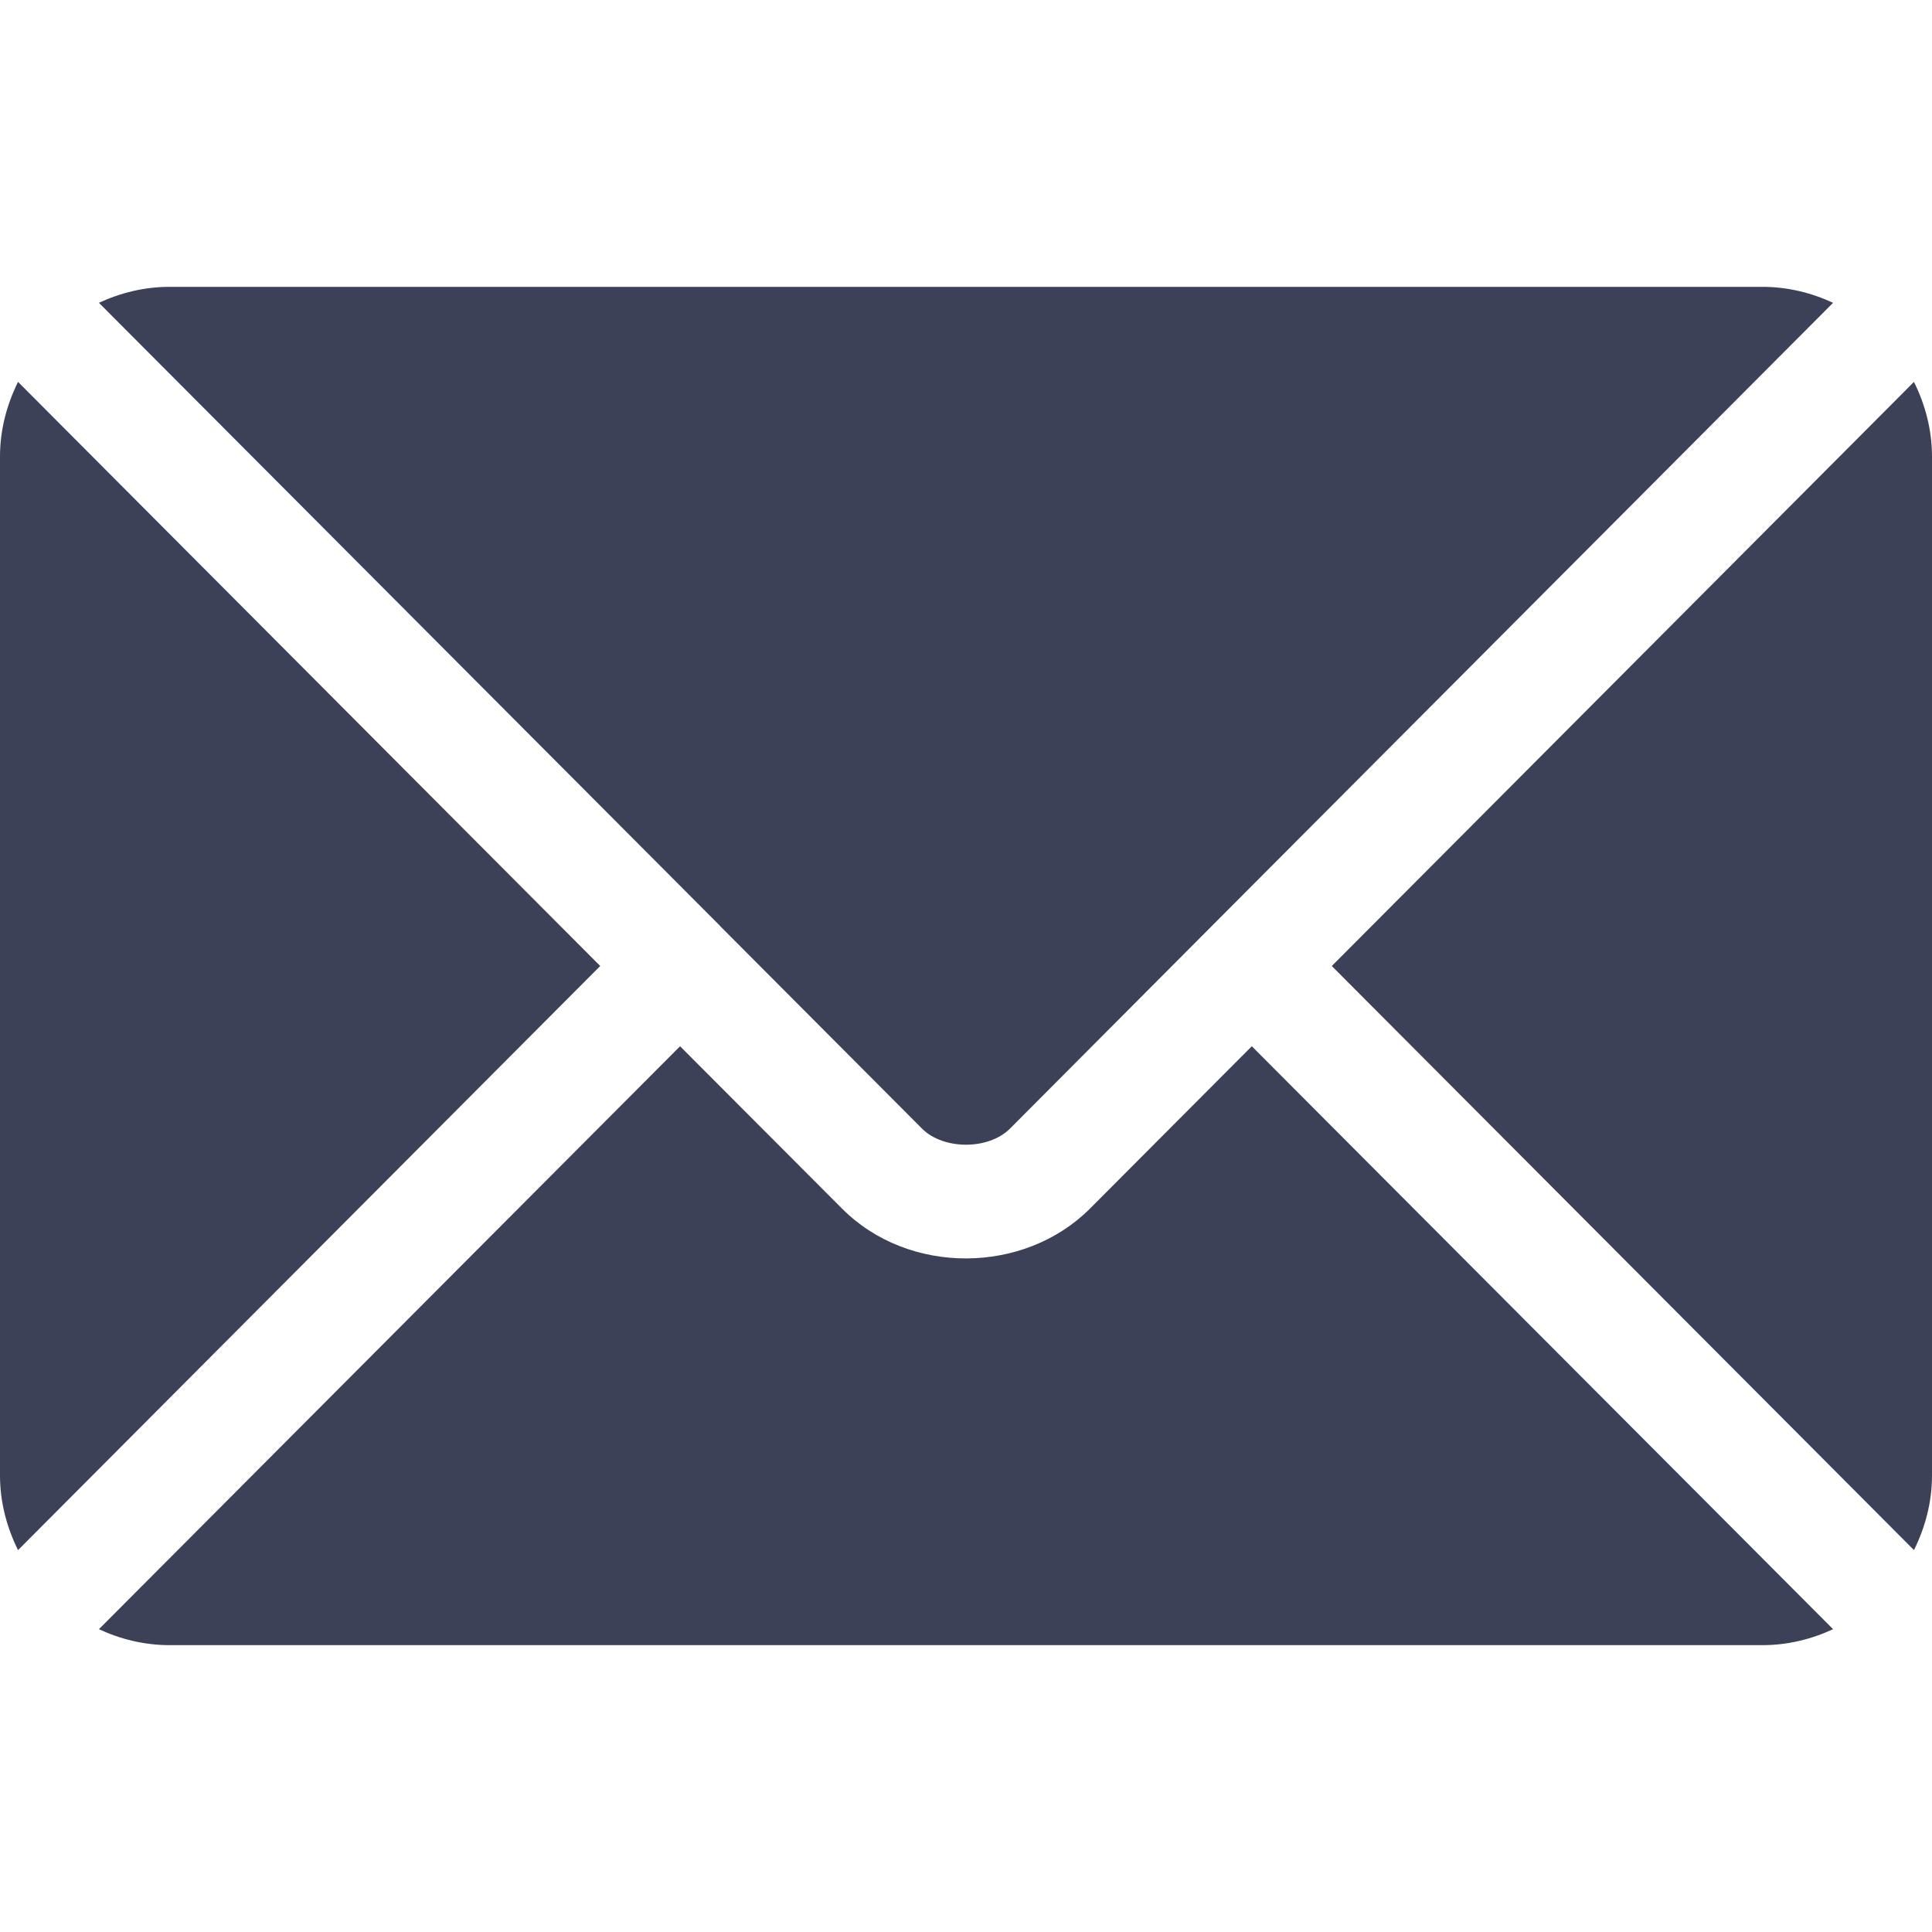 <svg width="15" height="15" viewBox="0 0 15 15" fill="none" xmlns="http://www.w3.org/2000/svg">
<path d="M9.719 8.123L8.463 9.383C7.954 9.894 7.057 9.905 6.537 9.383L5.28 8.123L0.768 12.649C0.936 12.727 1.121 12.773 1.318 12.773H13.682C13.879 12.773 14.064 12.727 14.232 12.649L9.719 8.123Z" fill="#3D4157"/>
<path d="M13.682 2.227H1.318C1.121 2.227 0.936 2.273 0.768 2.351L5.59 7.188C5.59 7.188 5.591 7.189 5.591 7.189C5.591 7.189 5.591 7.19 5.591 7.19L7.159 8.763C7.326 8.929 7.674 8.929 7.841 8.763L9.408 7.19C9.408 7.19 9.409 7.189 9.409 7.189C9.409 7.189 9.41 7.188 9.41 7.188L14.232 2.351C14.064 2.273 13.879 2.227 13.682 2.227Z" fill="#3D4157"/>
<path d="M0.14 2.965C0.053 3.141 0 3.336 0 3.545V11.455C0 11.664 0.053 11.859 0.14 12.035L4.66 7.5L0.14 2.965Z" fill="#3D4157"/>
<path d="M14.86 2.965L10.34 7.5L14.86 12.035C14.947 11.859 15 11.664 15 11.455V3.545C15 3.336 14.947 3.141 14.86 2.965Z" fill="#3D4157"/>
</svg>
